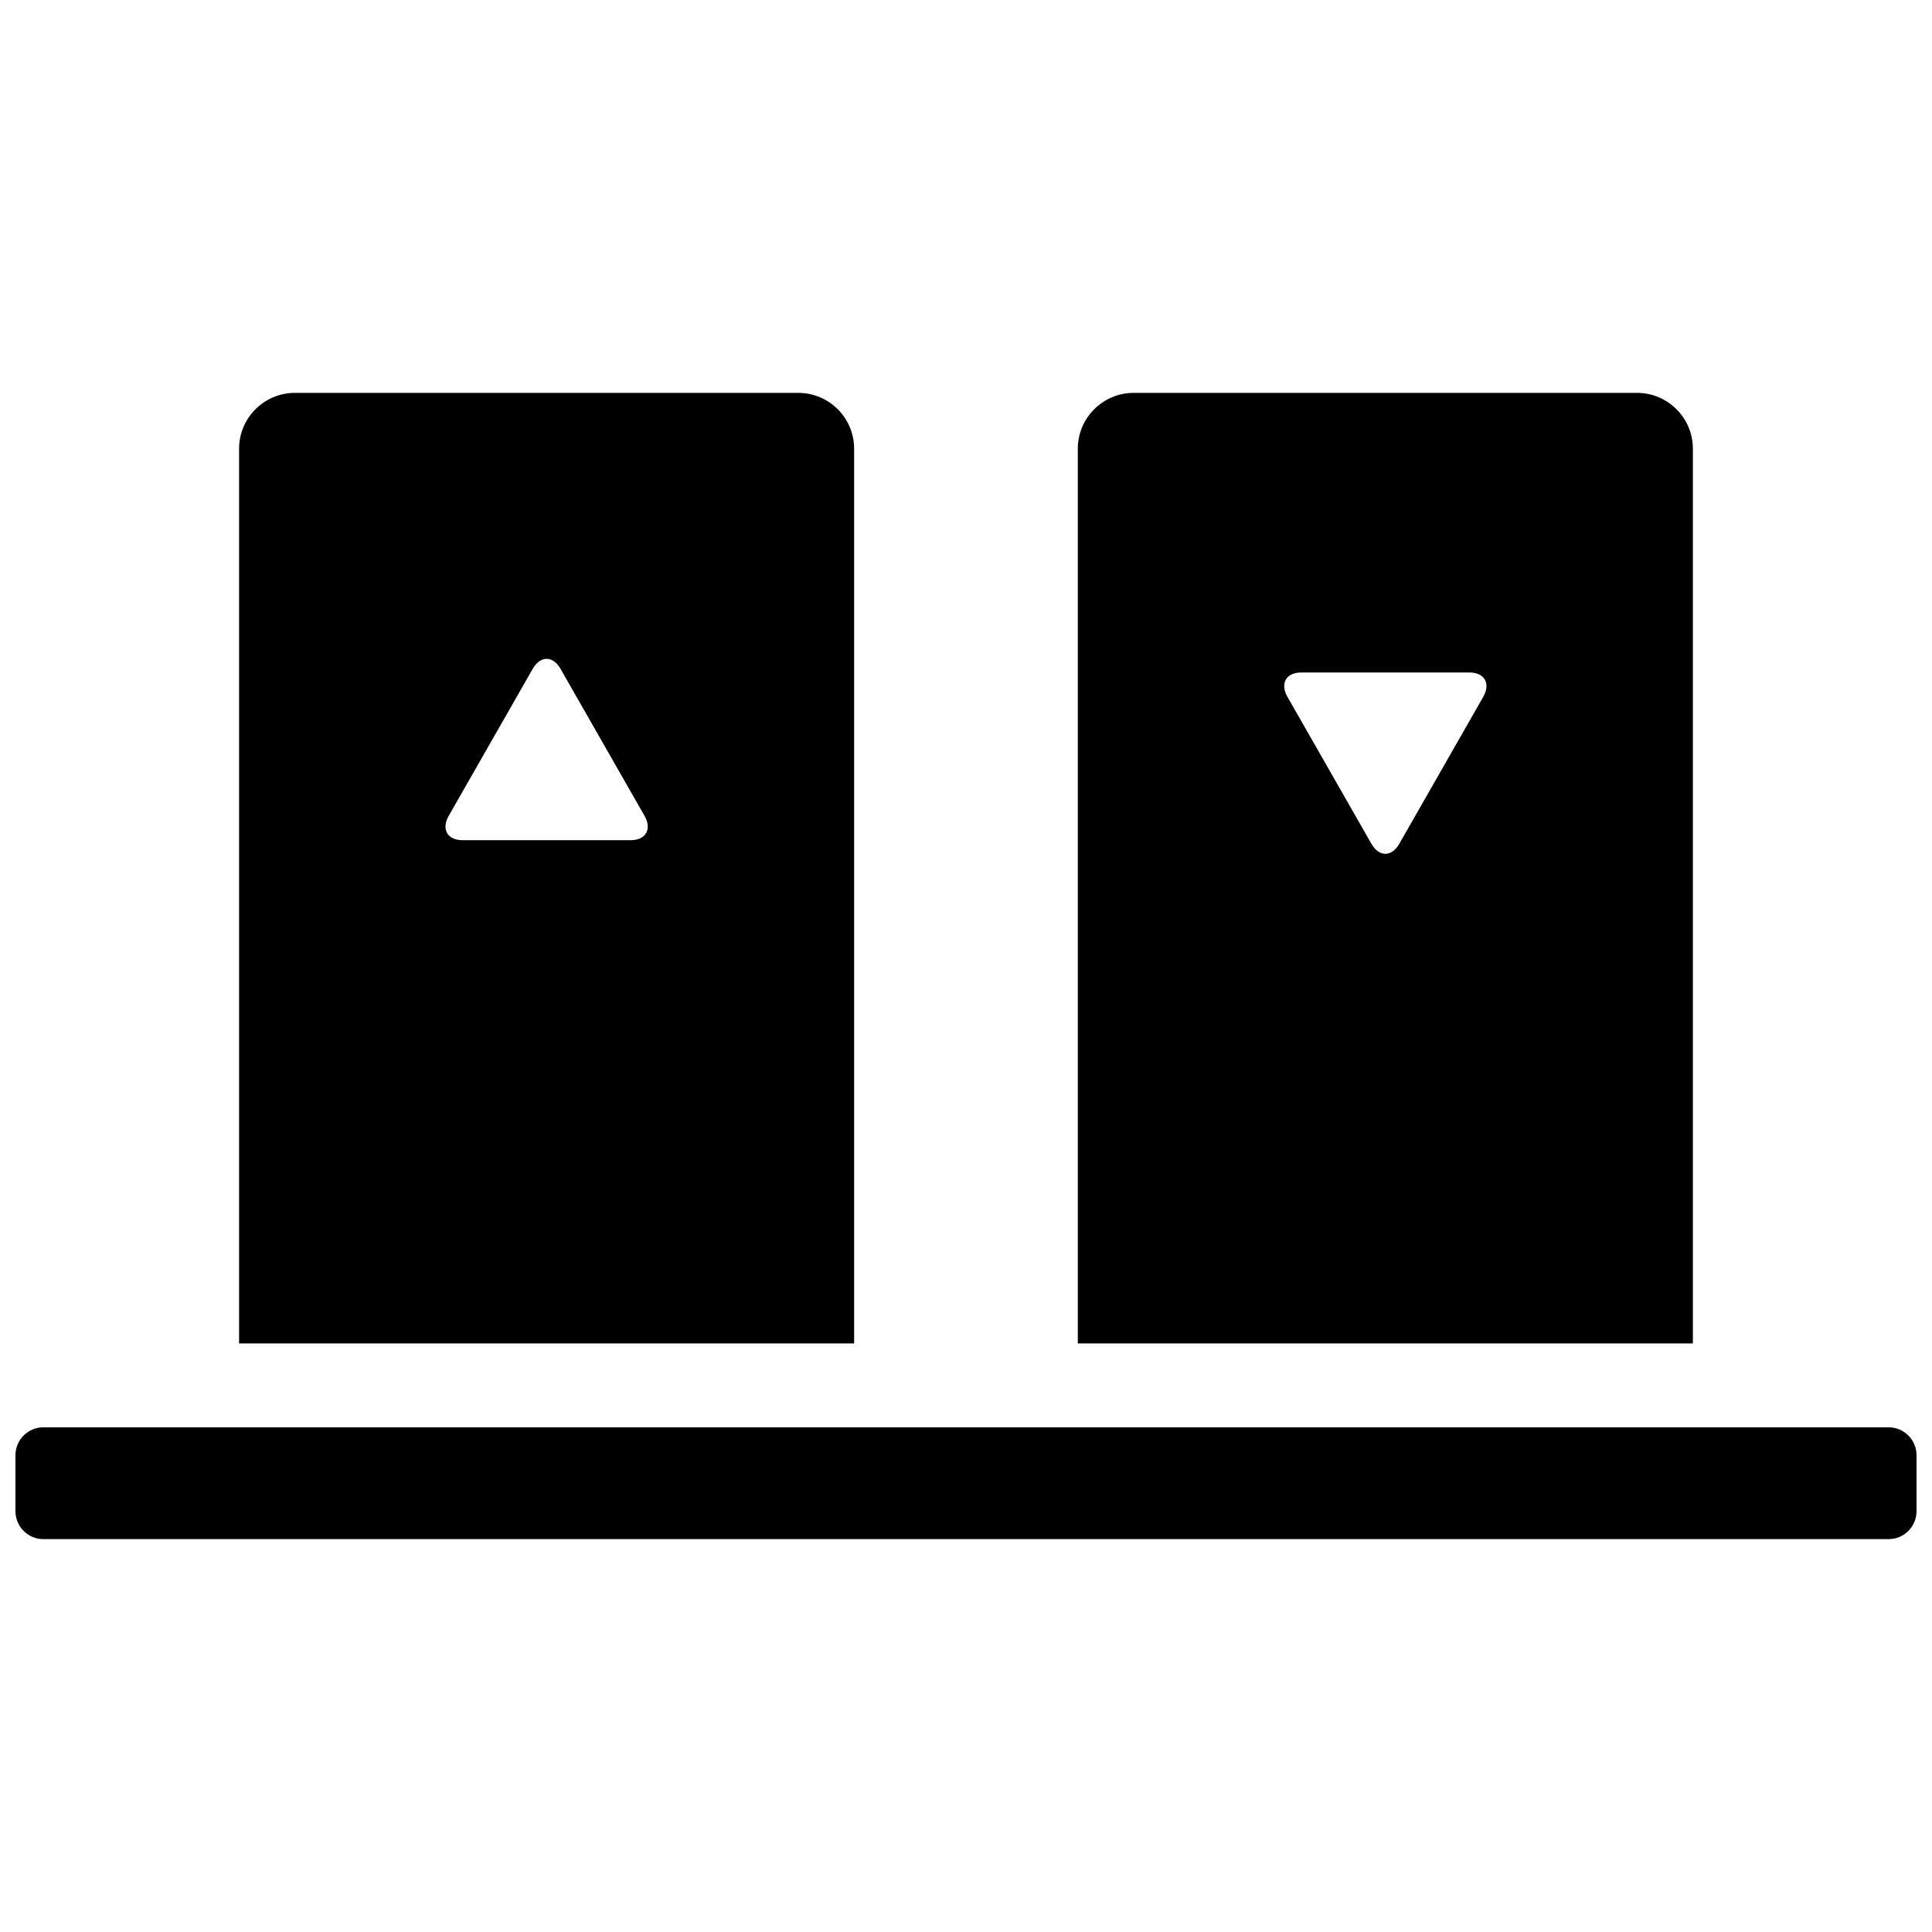 <?xml version="1.0" encoding="UTF-8"?>
<!-- Uploaded to: SVG Find, www.svgfind.com, Generator: SVG Find Mixer Tools -->
<svg width="800px" height="800px" version="1.1" viewBox="144 144 512 512" xmlns="http://www.w3.org/2000/svg">
 <defs>
  <clipPath id="a">
   <path d="m148.09 248h503.81v304h-503.81z"/>
  </clipPath>
 </defs>
 <g clip-path="url(#a)">
  <path d="m651.9 529.66v14.816c0 4.094-3.316 7.41-7.406 7.41h-488.99c-4.094 0-7.41-3.316-7.41-7.41v-14.816c0-4.094 3.316-7.41 7.41-7.41h488.99c4.09 0 7.406 3.316 7.406 7.41zm-59.27-29.637h-163v-237.09c0-8.184 6.637-14.82 14.82-14.82h133.36c8.184 0 14.82 6.637 14.82 14.82zm-85.191-132.41c2.039 3.566 5.371 3.523 7.387 0l22.246-38.938c2.039-3.57 0.34-6.465-3.691-6.465h-44.5c-4.078 0-5.707 2.938-3.691 6.465zm-137.08 132.41h-163v-237.09c0-8.184 6.633-14.82 14.816-14.82h133.36c8.184 0 14.82 6.637 14.82 14.82zm-85.191-178.76-22.25 38.938c-2.016 3.527-0.387 6.461 3.691 6.461h44.5c4.031 0 5.734-2.891 3.691-6.461l-22.246-38.938c-2.016-3.527-5.348-3.57-7.387 0z" fill-rule="evenodd"/>
 </g>
</svg>